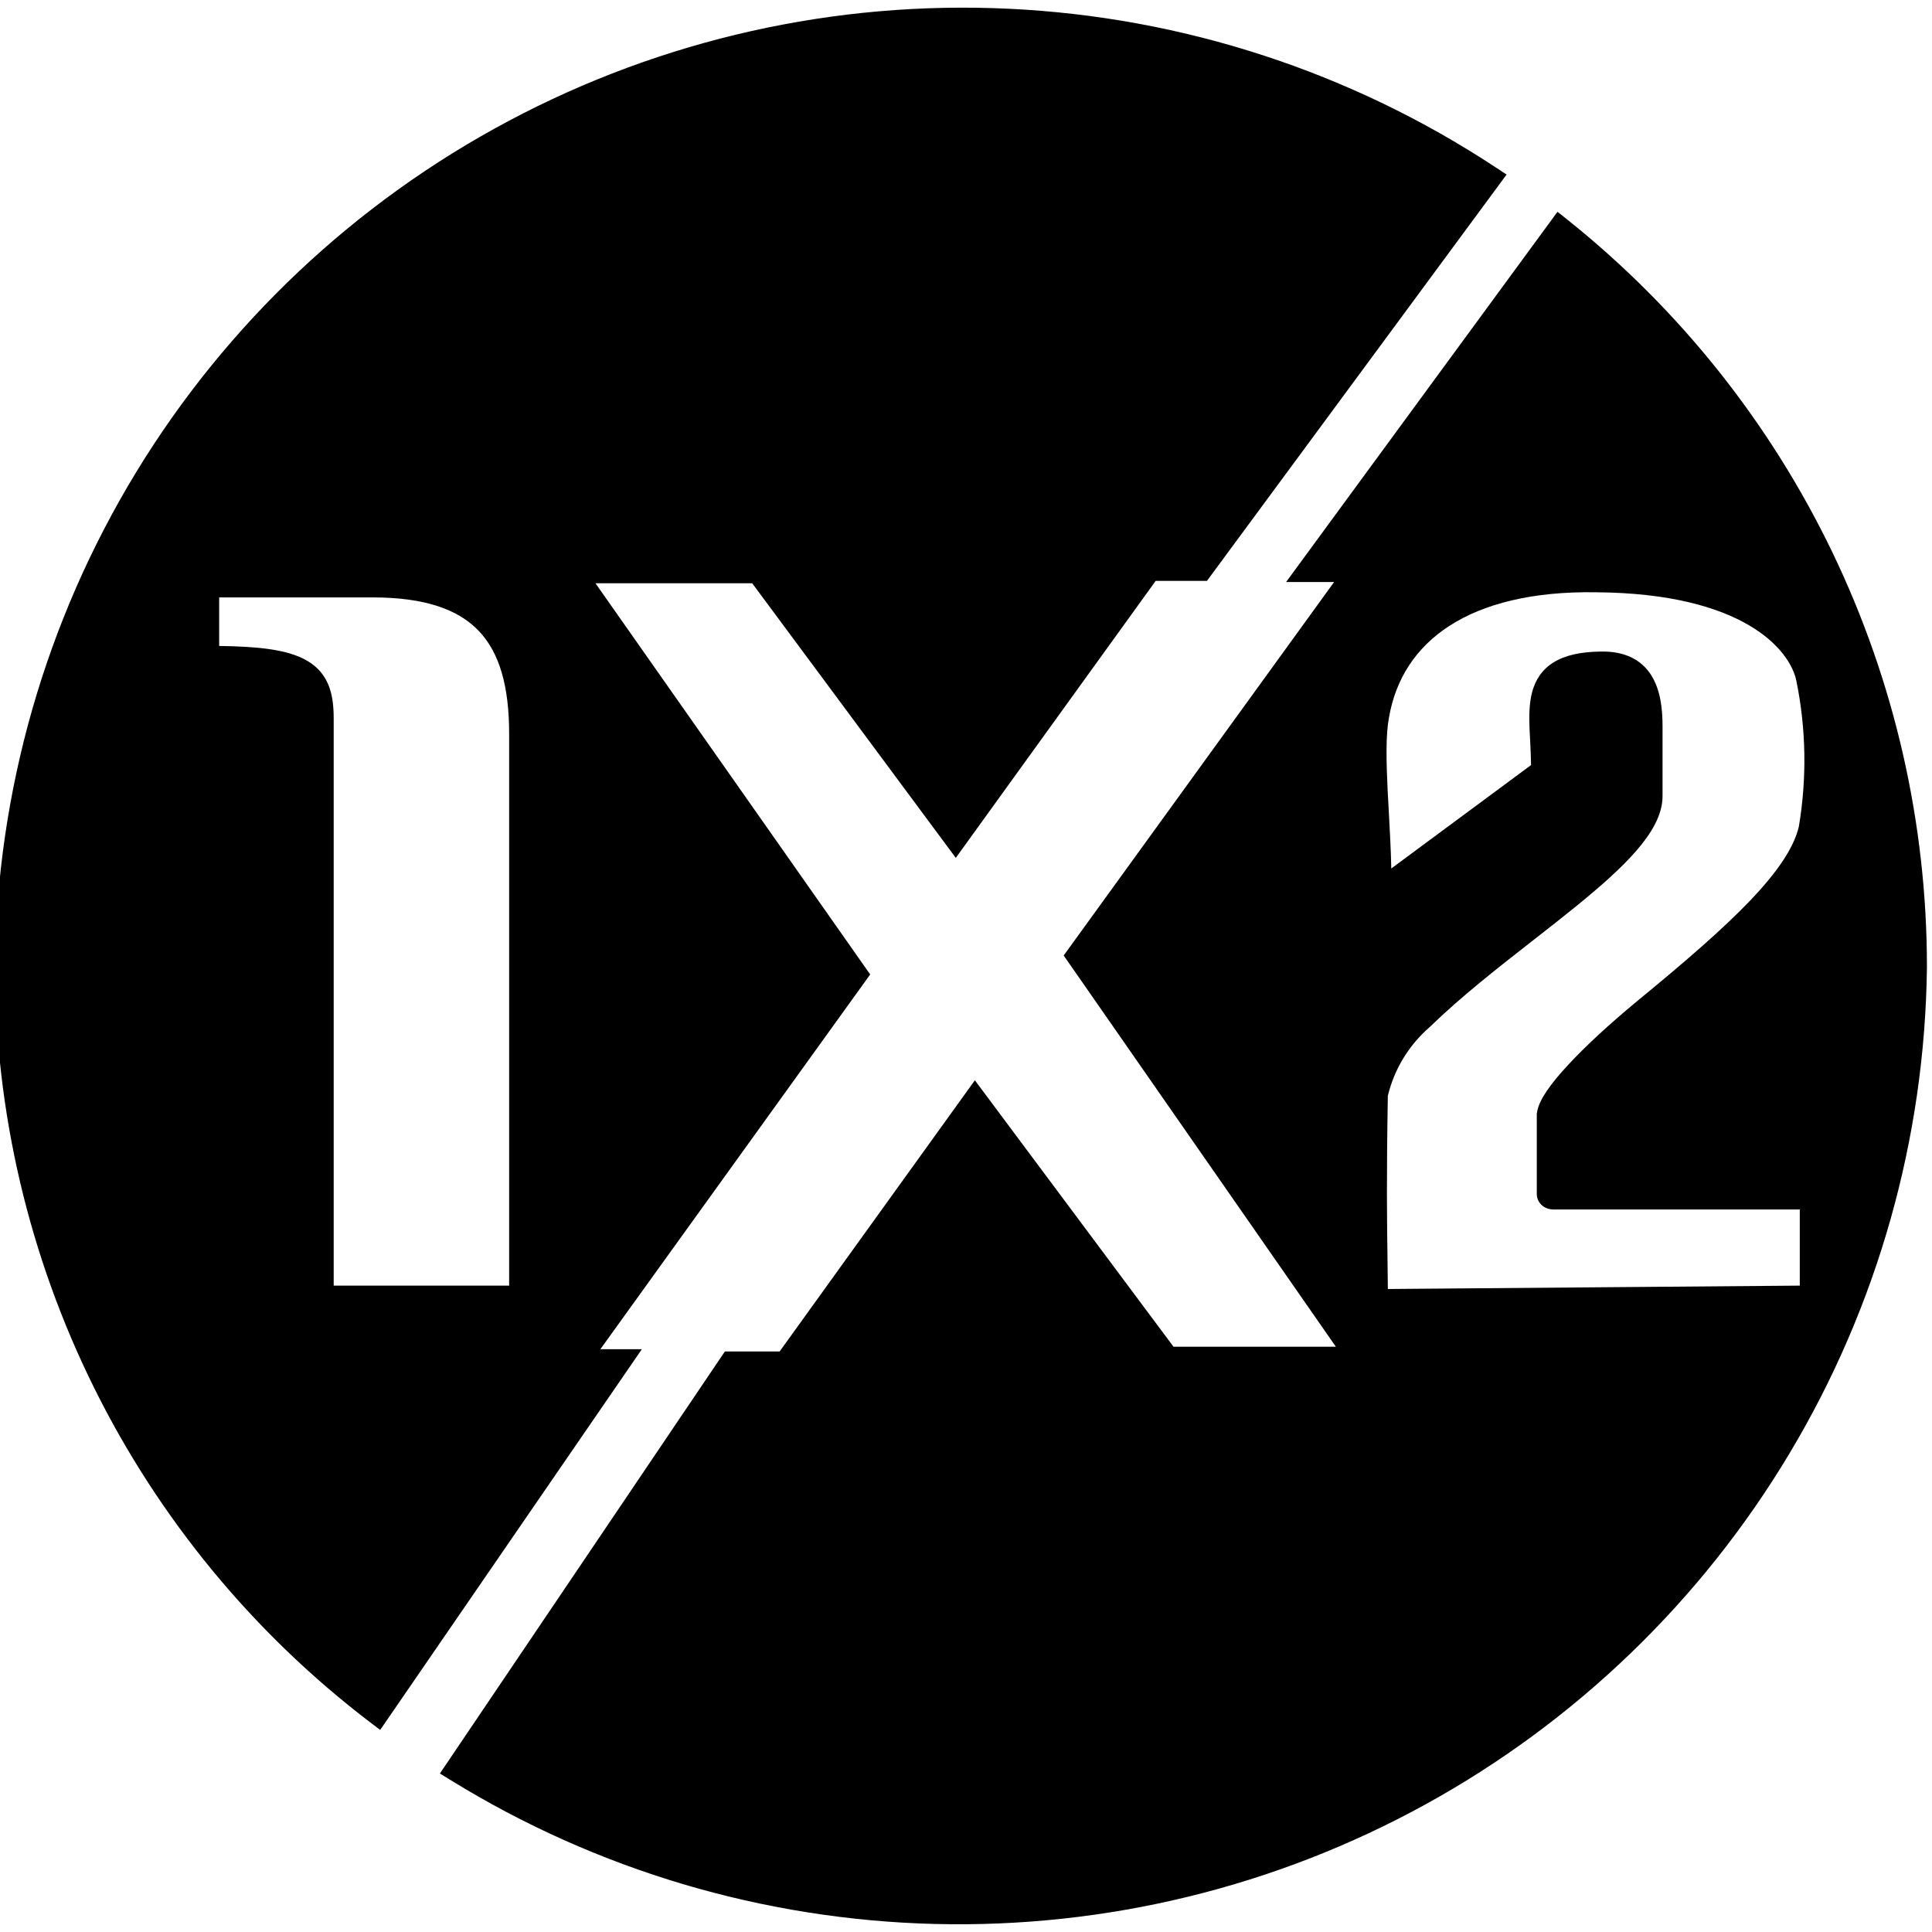 <svg width="32" height="32" viewBox="0 0 32 32" fill="none" xmlns="http://www.w3.org/2000/svg">
<g clip-path="url(#clip0_21320_2333)">
<path fill-rule="evenodd" clip-rule="evenodd" d="M14.17 16.138L9.557 22.545H10.254L6.251 28.369C4.344 26.916 2.799 25.043 1.734 22.894C0.67 20.746 0.115 18.381 0.114 15.984C0.146 13.139 0.944 10.355 2.424 7.926C3.903 5.496 6.01 3.509 8.522 2.175C11.034 0.84 13.86 0.207 16.701 0.342C19.543 0.477 22.296 1.375 24.671 2.941L19.892 9.423H19.04L15.829 13.873L12.559 9.462H9.482L14.17 16.138ZM5.384 21.491H8.552C8.591 21.491 8.627 21.491 8.631 21.44V12.151C8.631 10.527 7.97 9.696 6.172 9.696H3.488C3.473 9.696 3.459 9.702 3.448 9.712C3.438 9.723 3.432 9.737 3.432 9.751V10.836C3.433 10.851 3.439 10.865 3.449 10.876C3.459 10.887 3.473 10.894 3.488 10.896C5.036 10.896 5.329 11.145 5.329 11.901V21.432C5.33 21.447 5.336 21.461 5.346 21.472C5.356 21.483 5.369 21.49 5.384 21.491Z" fill="#008C47" style="fill:#008C47;fill:color(display-p3 0 0.549 0.278);fill-opacity:1;"/>
<path fill-rule="evenodd" clip-rule="evenodd" d="M8.429 2.001C10.973 0.649 13.834 0.008 16.711 0.145C19.588 0.281 22.375 1.19 24.779 2.776L24.954 2.891L19.991 9.621H19.142L15.831 14.209L12.459 9.661H9.863L14.413 16.14L9.944 22.347H10.631L6.297 28.653L6.131 28.527C4.2 27.056 2.635 25.158 1.557 22.983C0.479 20.807 -0.083 18.412 -0.084 15.985L-0.084 15.982C-0.051 13.102 0.756 10.284 2.254 7.823C3.752 5.363 5.885 3.352 8.429 2.001ZM16.692 0.54C13.886 0.407 11.096 1.033 8.615 2.35C6.134 3.668 4.054 5.63 2.593 8.029C1.132 10.428 0.344 13.177 0.312 15.986C0.314 18.352 0.861 20.686 1.912 22.807C2.932 24.866 4.4 26.669 6.207 28.085L9.878 22.743H9.171L13.927 16.137L9.101 9.265H12.658L15.827 13.539L18.939 9.225H19.791L24.387 2.993C22.082 1.517 19.428 0.67 16.692 0.54ZM3.63 9.895V10.699C3.957 10.703 4.23 10.719 4.457 10.751C4.714 10.788 4.924 10.848 5.089 10.945C5.26 11.045 5.375 11.182 5.443 11.353C5.508 11.517 5.527 11.703 5.527 11.902V21.294H8.433V12.152C8.433 11.361 8.271 10.809 7.932 10.452C7.595 10.097 7.045 9.895 6.172 9.895H3.63ZM3.308 9.573C3.356 9.525 3.42 9.499 3.488 9.499H6.172C7.097 9.499 7.776 9.712 8.219 10.179C8.66 10.644 8.829 11.319 8.829 12.152V21.448L8.828 21.456C8.826 21.491 8.816 21.534 8.79 21.575C8.763 21.619 8.725 21.649 8.686 21.666C8.629 21.692 8.566 21.691 8.554 21.69C8.553 21.69 8.552 21.69 8.552 21.69H5.372L5.36 21.689C5.299 21.681 5.243 21.652 5.201 21.608C5.159 21.563 5.134 21.505 5.131 21.444L5.131 21.433L5.131 11.902C5.131 11.723 5.113 11.595 5.075 11.499C5.04 11.411 4.984 11.343 4.888 11.286C4.786 11.226 4.633 11.177 4.4 11.143C4.169 11.11 3.871 11.094 3.488 11.094H3.475L3.463 11.093C3.402 11.085 3.346 11.056 3.304 11.012C3.263 10.967 3.238 10.909 3.235 10.848L3.234 10.837L3.234 9.752C3.234 9.685 3.261 9.62 3.308 9.573Z" fill="#316937" style="fill:#316937;fill:color(display-p3 0.192 0.412 0.216);fill-opacity:1;"/>
<path d="M25.835 3.791L21.693 9.441H22.485L17.86 15.828L22.505 22.504H19.337L16.15 18.228L13.014 22.583H12.111L7.566 29.314C9.952 30.787 12.686 31.599 15.489 31.669C18.292 31.738 21.063 31.062 23.519 29.71C25.976 28.358 28.029 26.378 29.469 23.972C30.91 21.567 31.686 18.822 31.718 16.018C31.719 13.669 31.19 11.35 30.171 9.233C29.153 7.117 27.671 5.256 25.835 3.791ZM29.917 21.49L22.79 21.55C22.79 20.714 22.754 20.116 22.79 18.125C22.903 17.636 23.167 17.195 23.546 16.866C25.019 15.432 27.339 14.137 27.339 13.187V12.035C27.339 11.473 27.205 10.97 26.508 10.989C25.268 11.009 25.558 11.801 25.558 12.712C25.558 12.732 25.558 12.752 25.558 12.771L22.968 14.688C22.957 14.696 22.944 14.7 22.93 14.701C22.917 14.703 22.903 14.7 22.891 14.694C22.879 14.688 22.868 14.678 22.861 14.667C22.854 14.655 22.85 14.642 22.849 14.628C22.849 13.642 22.695 12.478 22.81 11.857C23.047 10.467 24.267 9.576 26.444 9.612C28.903 9.631 29.814 10.578 29.948 11.239C30.115 12.061 30.128 12.907 29.988 13.733C29.802 14.529 28.82 15.44 27.236 16.739C26.329 17.491 25.688 18.168 25.652 18.461C25.652 18.857 25.652 19.562 25.652 19.776C25.652 19.815 25.692 19.835 25.732 19.835H29.937C29.955 19.837 29.972 19.845 29.985 19.858C29.998 19.871 30.006 19.888 30.008 19.907V21.435C29.976 21.49 29.956 21.49 29.917 21.49Z" fill="#99989A" style="fill:#99989A;fill:color(display-p3 0.6 0.596 0.604);fill-opacity:1;"/>
<path fill-rule="evenodd" clip-rule="evenodd" d="M25.797 3.508L25.958 3.636C27.817 5.12 29.318 7.004 30.35 9.148C31.381 11.291 31.917 13.64 31.916 16.018L31.916 16.021C31.883 18.859 31.098 21.639 29.639 24.074C28.181 26.51 26.102 28.515 23.615 29.884C21.128 31.253 18.322 31.937 15.484 31.867C12.646 31.796 9.878 30.974 7.462 29.483L7.286 29.375L12.006 22.385H12.913L16.147 17.893L19.437 22.306H22.126L17.618 15.826L22.097 9.64H21.302L25.797 3.508ZM25.872 4.076L22.084 9.244H22.873L18.103 15.831L22.884 22.702H19.238L16.153 18.563L13.115 22.781H12.216L7.846 29.253C10.16 30.639 12.795 31.404 15.494 31.471C18.262 31.54 20.998 30.872 23.424 29.537C25.849 28.201 27.877 26.246 29.299 23.871C30.722 21.496 31.488 18.785 31.52 16.017C31.521 13.698 30.999 11.409 29.993 9.319C29.017 7.291 27.61 5.502 25.872 4.076ZM24.007 10.366C23.448 10.727 23.114 11.249 23.005 11.89L23.004 11.893C22.952 12.177 22.96 12.6 22.984 13.096C22.99 13.215 22.997 13.338 23.004 13.462C23.02 13.765 23.038 14.08 23.044 14.385L25.359 12.672C25.358 12.541 25.351 12.415 25.345 12.29C25.341 12.217 25.337 12.144 25.334 12.069C25.326 11.865 25.327 11.654 25.376 11.466C25.428 11.27 25.534 11.094 25.732 10.971C25.922 10.853 26.177 10.797 26.503 10.792C26.907 10.781 27.188 10.925 27.353 11.189C27.505 11.433 27.537 11.747 27.537 12.035V13.187C27.537 13.5 27.35 13.806 27.103 14.091C26.851 14.382 26.503 14.687 26.12 14.999C25.888 15.187 25.644 15.379 25.395 15.573C24.807 16.032 24.196 16.51 23.684 17.008L23.676 17.015C23.334 17.313 23.093 17.709 22.987 18.15C22.963 19.526 22.973 20.228 22.981 20.811C22.984 20.997 22.986 21.171 22.987 21.35L29.81 21.294V20.033H25.732C25.683 20.033 25.622 20.022 25.567 19.985C25.507 19.945 25.454 19.873 25.454 19.776V18.45L25.456 18.438C25.471 18.314 25.541 18.184 25.624 18.063C25.711 17.935 25.83 17.792 25.973 17.638C26.259 17.329 26.652 16.966 27.11 16.587L27.111 16.586C27.902 15.937 28.535 15.391 28.993 14.911C29.451 14.43 29.712 14.037 29.794 13.694C29.929 12.894 29.916 12.075 29.754 11.279C29.648 10.757 28.868 9.829 26.443 9.81L26.441 9.81C25.378 9.792 24.571 10.002 24.007 10.366ZM26.447 9.414C25.333 9.396 24.442 9.614 23.792 10.034C23.138 10.456 22.743 11.075 22.615 11.822C22.553 12.16 22.565 12.629 22.589 13.116C22.595 13.24 22.602 13.366 22.609 13.492C22.63 13.875 22.651 14.263 22.651 14.629L22.651 14.634C22.653 14.683 22.667 14.732 22.694 14.773C22.72 14.815 22.758 14.849 22.802 14.871C22.846 14.893 22.896 14.903 22.945 14.899C22.995 14.895 23.042 14.878 23.083 14.849L25.755 12.871V12.713C25.755 12.557 25.747 12.398 25.739 12.254C25.735 12.183 25.732 12.116 25.73 12.054C25.722 11.853 25.726 11.694 25.759 11.567C25.79 11.449 25.845 11.367 25.941 11.307C26.045 11.243 26.218 11.192 26.511 11.188L26.513 11.188C26.805 11.179 26.94 11.276 27.017 11.399C27.107 11.543 27.141 11.761 27.141 12.035V13.187C27.141 13.35 27.038 13.562 26.804 13.832C26.575 14.095 26.251 14.382 25.87 14.692C25.652 14.87 25.415 15.055 25.17 15.245C24.577 15.709 23.939 16.208 23.412 16.72C23.004 17.076 22.719 17.552 22.597 18.08L22.592 18.101L22.592 18.121C22.567 19.518 22.577 20.235 22.585 20.823C22.589 21.075 22.592 21.302 22.592 21.55V21.75L29.917 21.689C29.917 21.689 29.917 21.689 29.917 21.689C29.917 21.689 29.919 21.689 29.919 21.689C29.934 21.689 29.995 21.69 30.054 21.661C30.121 21.627 30.158 21.571 30.18 21.533L30.206 21.488V19.897L30.205 19.888C30.199 19.824 30.171 19.764 30.125 19.718C30.079 19.673 30.02 19.645 29.955 19.638L29.946 19.637H25.85V18.478C25.857 18.45 25.882 18.387 25.951 18.286C26.023 18.181 26.128 18.053 26.263 17.907C26.533 17.616 26.913 17.265 27.362 16.892C28.154 16.242 28.804 15.684 29.279 15.184C29.752 14.689 30.075 14.23 30.181 13.779L30.183 13.767C30.327 12.916 30.314 12.046 30.142 11.2C29.979 10.399 28.939 9.434 26.447 9.414Z" fill="#636562" style="fill:#636562;fill:color(display-p3 0.388 0.396 0.384);fill-opacity:1;"/>
</g>
<defs>
<clipPath id="clip0_21320_2333">
<rect width="32" height="32" fill="white" style="fill:white;fill-opacity:1;"/>
</clipPath>
</defs>
</svg>
